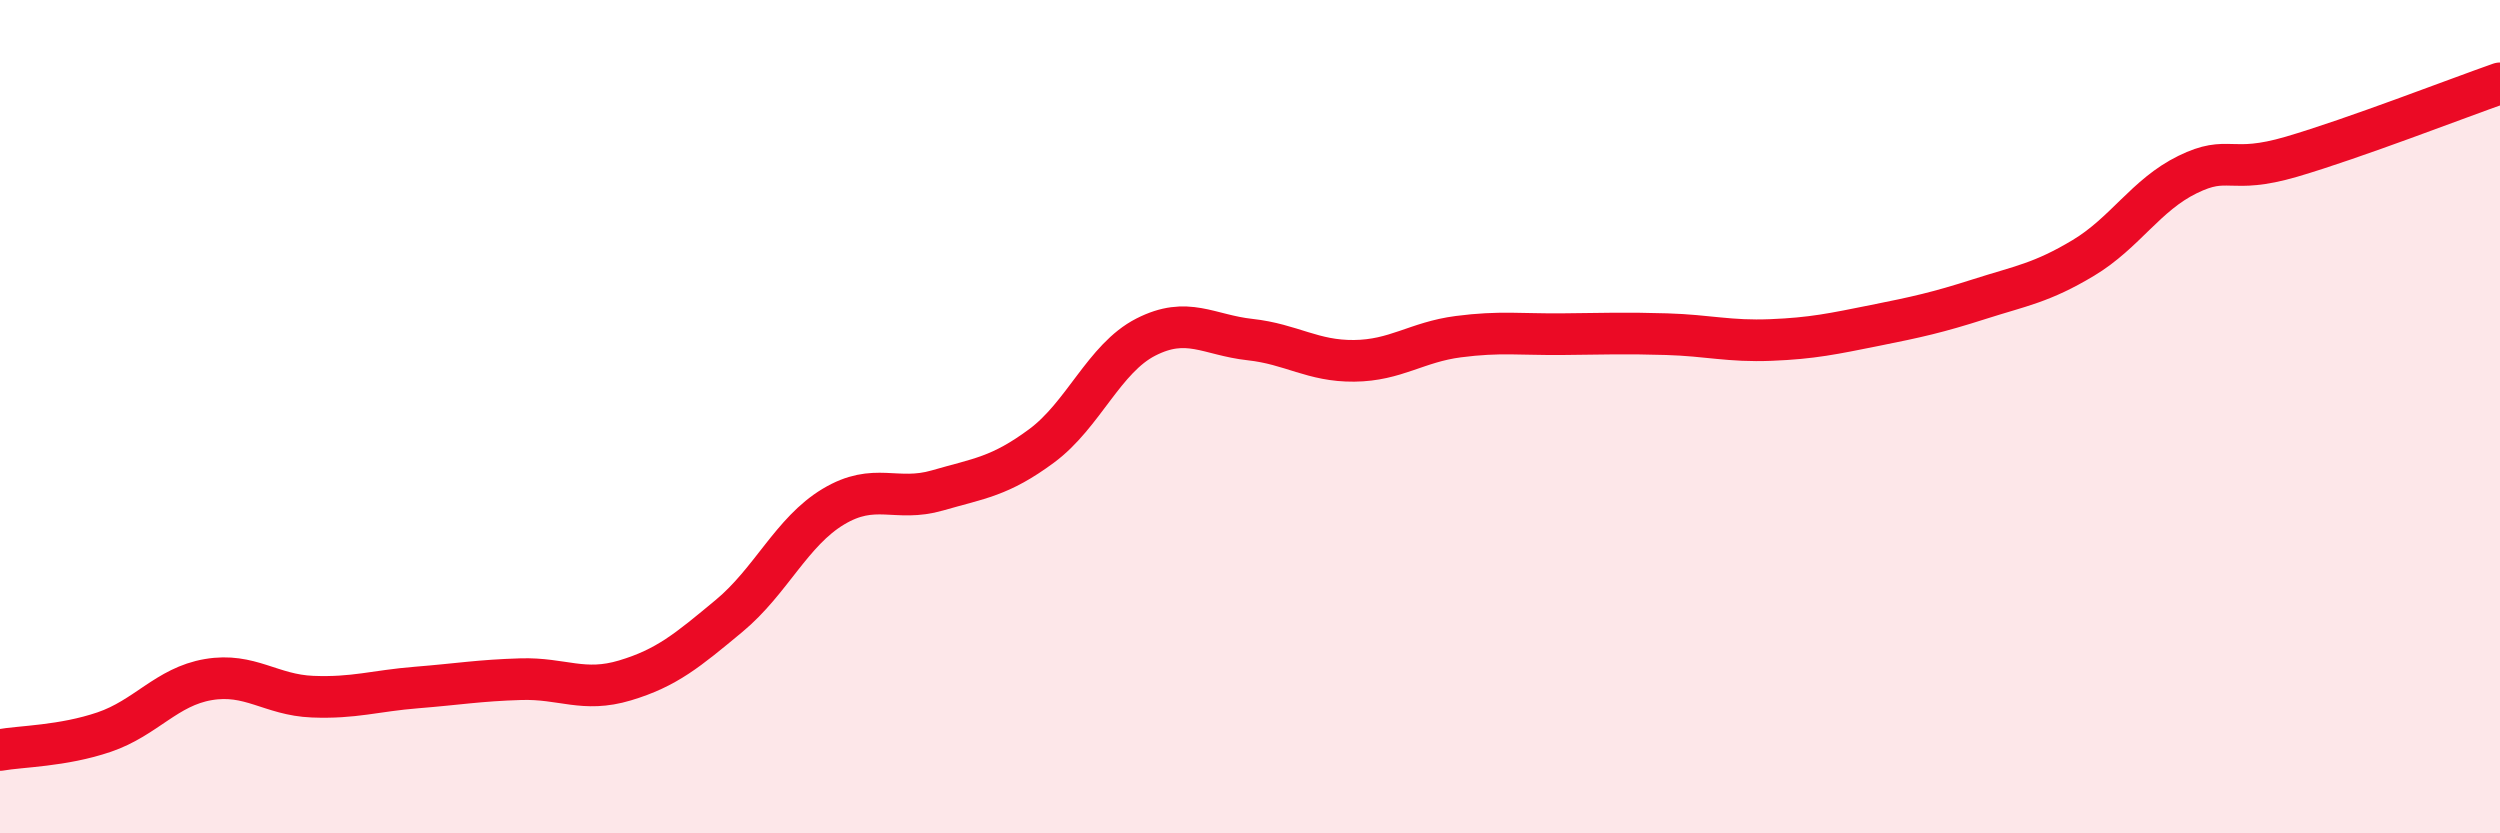 
    <svg width="60" height="20" viewBox="0 0 60 20" xmlns="http://www.w3.org/2000/svg">
      <path
        d="M 0,18 C 0.5,17.91 1.5,17.91 2.5,17.57 C 3.5,17.23 4,16.48 5,16.31 C 6,16.14 6.5,16.68 7.5,16.72 C 8.5,16.76 9,16.58 10,16.5 C 11,16.42 11.5,16.33 12.5,16.3 C 13.5,16.27 14,16.63 15,16.33 C 16,16.03 16.5,15.61 17.5,14.78 C 18.5,13.95 19,12.76 20,12.16 C 21,11.56 21.5,12.06 22.5,11.77 C 23.5,11.48 24,11.44 25,10.7 C 26,9.96 26.5,8.6 27.5,8.09 C 28.5,7.58 29,8.04 30,8.15 C 31,8.26 31.5,8.67 32.5,8.66 C 33.5,8.65 34,8.21 35,8.08 C 36,7.95 36.5,8.03 37.5,8.02 C 38.5,8.01 39,7.99 40,8.02 C 41,8.05 41.5,8.2 42.5,8.16 C 43.5,8.12 44,8.01 45,7.81 C 46,7.61 46.5,7.5 47.5,7.18 C 48.5,6.86 49,6.79 50,6.19 C 51,5.59 51.5,4.68 52.5,4.19 C 53.5,3.7 53.5,4.2 55,3.76 C 56.5,3.32 59,2.35 60,2L60 20L0 20Z"
        fill="#EB0A25"
        opacity="0.1"
        stroke-linecap="round"
        stroke-linejoin="round"
      />
      <path
        d="M 0,18 C 0.5,17.91 1.5,17.91 2.5,17.57 C 3.5,17.23 4,16.48 5,16.31 C 6,16.14 6.5,16.68 7.5,16.72 C 8.5,16.76 9,16.58 10,16.5 C 11,16.42 11.5,16.33 12.5,16.3 C 13.5,16.27 14,16.63 15,16.33 C 16,16.03 16.5,15.61 17.5,14.78 C 18.5,13.95 19,12.76 20,12.16 C 21,11.56 21.5,12.06 22.5,11.77 C 23.5,11.48 24,11.44 25,10.7 C 26,9.96 26.5,8.6 27.5,8.09 C 28.5,7.58 29,8.04 30,8.15 C 31,8.26 31.5,8.67 32.5,8.66 C 33.5,8.65 34,8.21 35,8.08 C 36,7.95 36.5,8.03 37.5,8.02 C 38.5,8.01 39,7.99 40,8.02 C 41,8.05 41.5,8.2 42.5,8.16 C 43.5,8.12 44,8.01 45,7.81 C 46,7.61 46.5,7.5 47.5,7.18 C 48.5,6.86 49,6.79 50,6.19 C 51,5.59 51.5,4.68 52.5,4.19 C 53.5,3.7 53.5,4.2 55,3.76 C 56.5,3.32 59,2.35 60,2"
        stroke="#EB0A25"
        stroke-width="1"
        fill="none"
        stroke-linecap="round"
        stroke-linejoin="round"
      />
    </svg>
  
